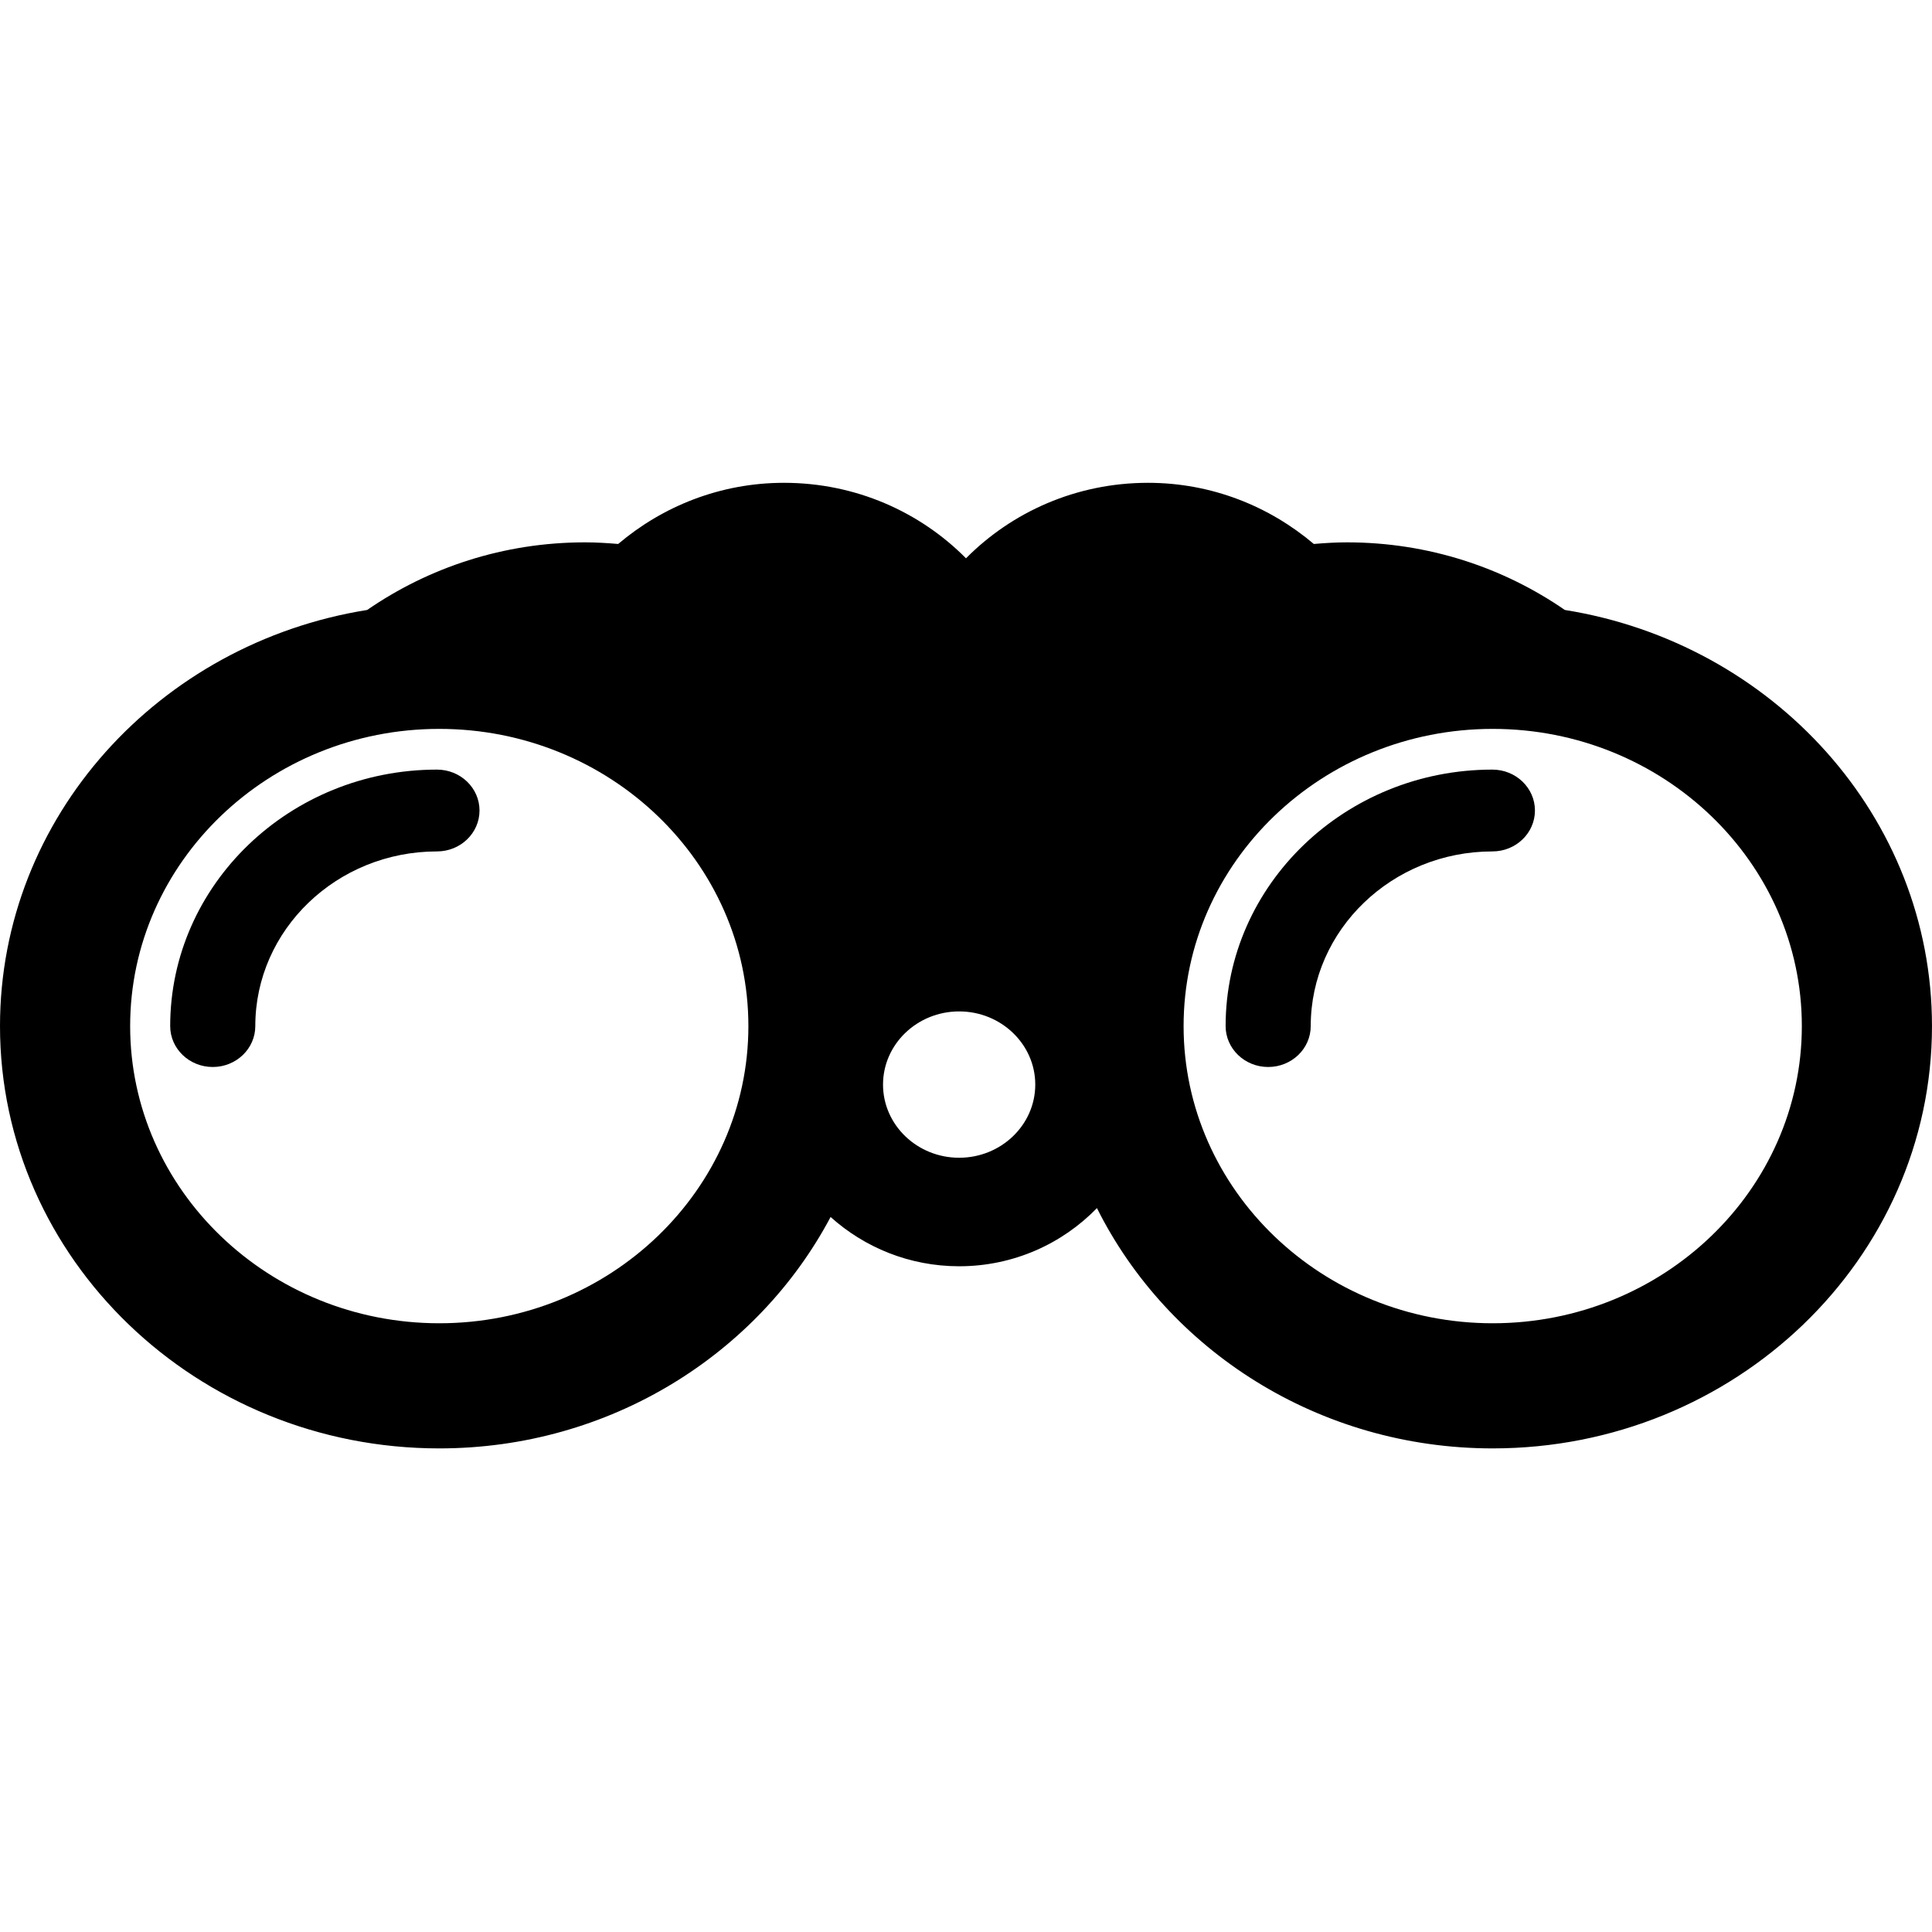 <?xml version="1.0" encoding="UTF-8" standalone="no"?>
<!-- Generator: Adobe Illustrator 18.0.0, SVG Export Plug-In . SVG Version: 6.00 Build 0)  -->

<svg
   xmlns:dc="http://purl.org/dc/elements/1.1/"
   xmlns:cc="http://creativecommons.org/ns#"
   xmlns:rdf="http://www.w3.org/1999/02/22-rdf-syntax-ns#"
   xmlns:svg="http://www.w3.org/2000/svg"
   xmlns="http://www.w3.org/2000/svg"
   xmlns:sodipodi="http://sodipodi.sourceforge.net/DTD/sodipodi-0.dtd"
   xmlns:inkscape="http://www.inkscape.org/namespaces/inkscape"
   version="1.1"
   id="Capa_1"
   x="0px"
   y="0px"
   viewBox="0 0 400 400"
   xml:space="preserve"
   sodipodi:docname="verifying-syl.svg"
   width="400"
   height="400"
   inkscape:version="0.92.4 5da689c313, 2019-01-14"><defs
   id="defs39" /><sodipodi:namedview
   pagecolor="#ffffff"
   bordercolor="#666666"
   borderopacity="1"
   objecttolerance="10"
   gridtolerance="10"
   guidetolerance="10"
   inkscape:pageopacity="0"
   inkscape:pageshadow="2"
   inkscape:window-width="1533"
   inkscape:window-height="845"
   id="namedview37"
   showgrid="false"
   fit-margin-top="0"
   fit-margin-left="0"
   fit-margin-right="0"
   fit-margin-bottom="0"
   inkscape:zoom="0.51979287"
   inkscape:cx="-158.71707"
   inkscape:cy="127.0135"
   inkscape:window-x="67"
   inkscape:window-y="27"
   inkscape:window-maximized="1"
   inkscape:current-layer="Capa_1" />
<g
   id="XMLID_304_"
   transform="matrix(0.881,0,0,0.847,0,7.638)">
	<path
   id="XMLID_305_"
   d="m 367.74,140.08 c -14.427,-10.357 -32.066,-16.525 -51.183,-16.525 -2.635,0 -5.228,0.164 -7.803,0.396 C 298.32,114.758 284.783,109 269.787,109 c -16.861,0 -31.991,7.132 -42.772,18.452 C 216.231,116.132 201.101,109 184.24,109 c -14.995,0 -28.533,5.758 -38.966,14.95 -2.575,-0.231 -5.168,-0.396 -7.803,-0.396 -19.117,0 -36.756,6.168 -51.183,16.525 C 37.413,148.197 0,190.651 0,241.796 c 0,56.926 46.306,103.231 103.231,103.231 40.123,0 74.885,-23.052 91.963,-56.566 7.937,7.414 18.511,12.045 30.206,12.045 12.807,0 24.269,-5.526 32.387,-14.219 16.66,34.68 52.026,58.74 93.008,58.74 56.925,0 103.231,-46.306 103.231,-103.231 10e-4,-51.145 -37.411,-93.599 -86.286,-101.716 z M 103.231,314.439 c -40.055,0 -72.645,-32.588 -72.645,-72.643 0,-40.056 32.589,-72.645 72.645,-72.645 40.056,0 72.644,32.589 72.644,72.645 0,40.056 -32.588,72.643 -72.644,72.643 z m 122.17,-40.459 c -9.864,0 -17.886,-8.02 -17.886,-17.884 0,-9.866 8.022,-17.886 17.886,-17.886 9.864,0 17.892,8.02 17.892,17.886 -0.001,9.865 -8.028,17.884 -17.892,17.884 z m 125.395,40.459 c -40.056,0 -72.645,-32.588 -72.645,-72.643 0,-40.056 32.589,-72.645 72.645,-72.645 40.055,0 72.645,32.589 72.645,72.645 -10e-4,40.056 -32.59,72.643 -72.645,72.643 z"
   inkscape:connector-curvature="0" />
	<path
   id="XMLID_310_"
   d="m 102.688,179.104 c -34.568,0 -62.692,28.123 -62.692,62.692 0,5.522 4.477,10 10,10 5.523,0 10,-4.478 10,-10 0,-23.541 19.151,-42.692 42.692,-42.692 5.523,0 10,-4.478 10,-10 0,-5.524 -4.478,-10 -10,-10 z"
   inkscape:connector-curvature="0" />
	<path
   id="XMLID_311_"
   d="m 350.719,179.104 c -34.568,0 -62.692,28.123 -62.692,62.692 0,5.522 4.477,10 10,10 5.523,0 10,-4.478 10,-10 0,-23.541 19.151,-42.692 42.692,-42.692 5.523,0 10,-4.478 10,-10 0,-5.524 -4.477,-10 -10,-10 z"
   inkscape:connector-curvature="0" />
</g>
<g
   id="g6"
   transform="translate(0,45.973)">
</g>
<g
   id="g8"
   transform="translate(0,45.973)">
</g>
<g
   id="g10"
   transform="translate(0,45.973)">
</g>
<g
   id="g12"
   transform="translate(0,45.973)">
</g>
<g
   id="g14"
   transform="translate(0,45.973)">
</g>
<g
   id="g16"
   transform="translate(0,45.973)">
</g>
<g
   id="g18"
   transform="translate(0,45.973)">
</g>
<g
   id="g20"
   transform="translate(0,45.973)">
</g>
<g
   id="g22"
   transform="translate(0,45.973)">
</g>
<g
   id="g24"
   transform="translate(0,45.973)">
</g>
<g
   id="g26"
   transform="translate(0,45.973)">
</g>
<g
   id="g28"
   transform="translate(0,45.973)">
</g>
<g
   id="g30"
   transform="translate(0,45.973)">
</g>
<g
   id="g32"
   transform="translate(0,45.973)">
</g>
<g
   id="g34"
   transform="translate(0,45.973)">
</g>
</svg>